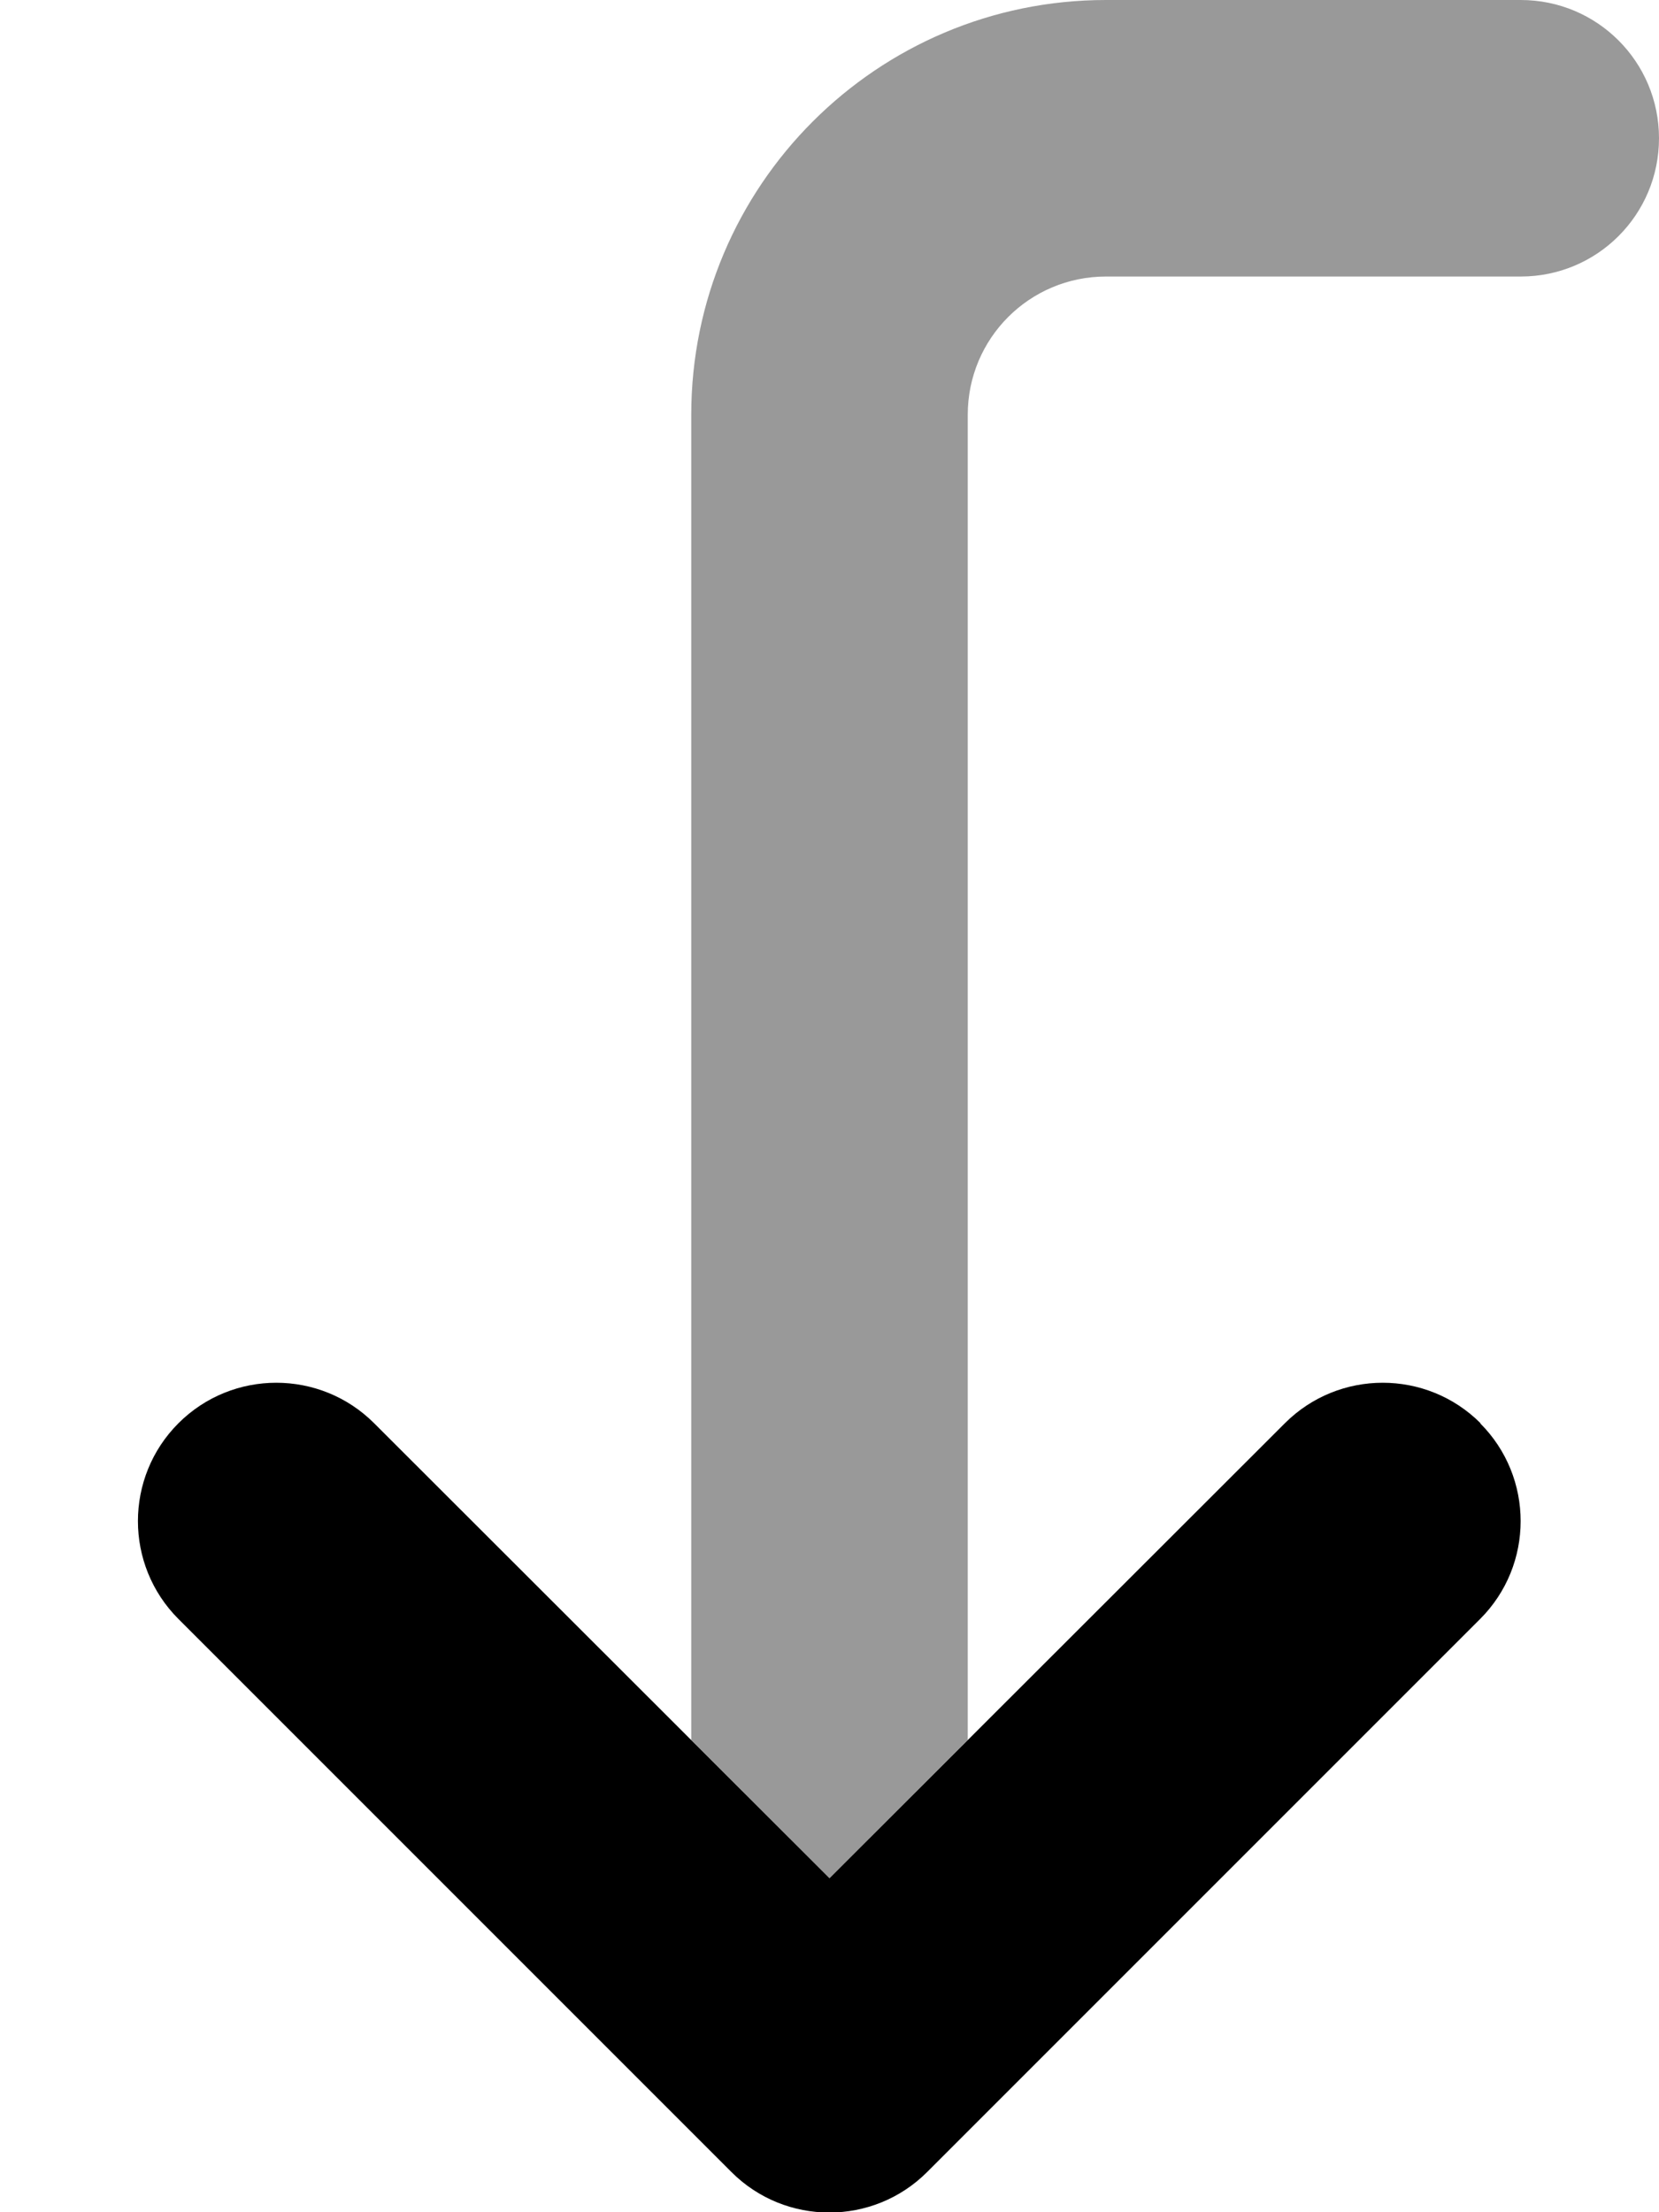 <svg xmlns="http://www.w3.org/2000/svg" viewBox="0 0 384 512"><!--! Font Awesome Pro 6.5.0 by @fontawesome - https://fontawesome.com License - https://fontawesome.com/license (Commercial License) Copyright 2023 Fonticons, Inc. --><defs><style>.fa-secondary{opacity:.4}</style></defs><path class="fa-secondary" d="M224 402.7L224 96c0-17.7 14.3-32 32-32h96c17.7 0 32-14.3 32-32s-14.3-32-32-32H256c-53 0-96 43-96 96V402.7l32 32 32-32z"/><path class="fa-primary" d="M342.6 329.4c12.5 12.5 12.5 32.8 0 45.3l-128 128c-12.5 12.5-32.8 12.5-45.3 0l-128-128c-12.5-12.5-12.5-32.8 0-45.3s32.8-12.5 45.3 0L192 434.7 297.4 329.4c12.5-12.5 32.8-12.5 45.3 0z"/></svg>